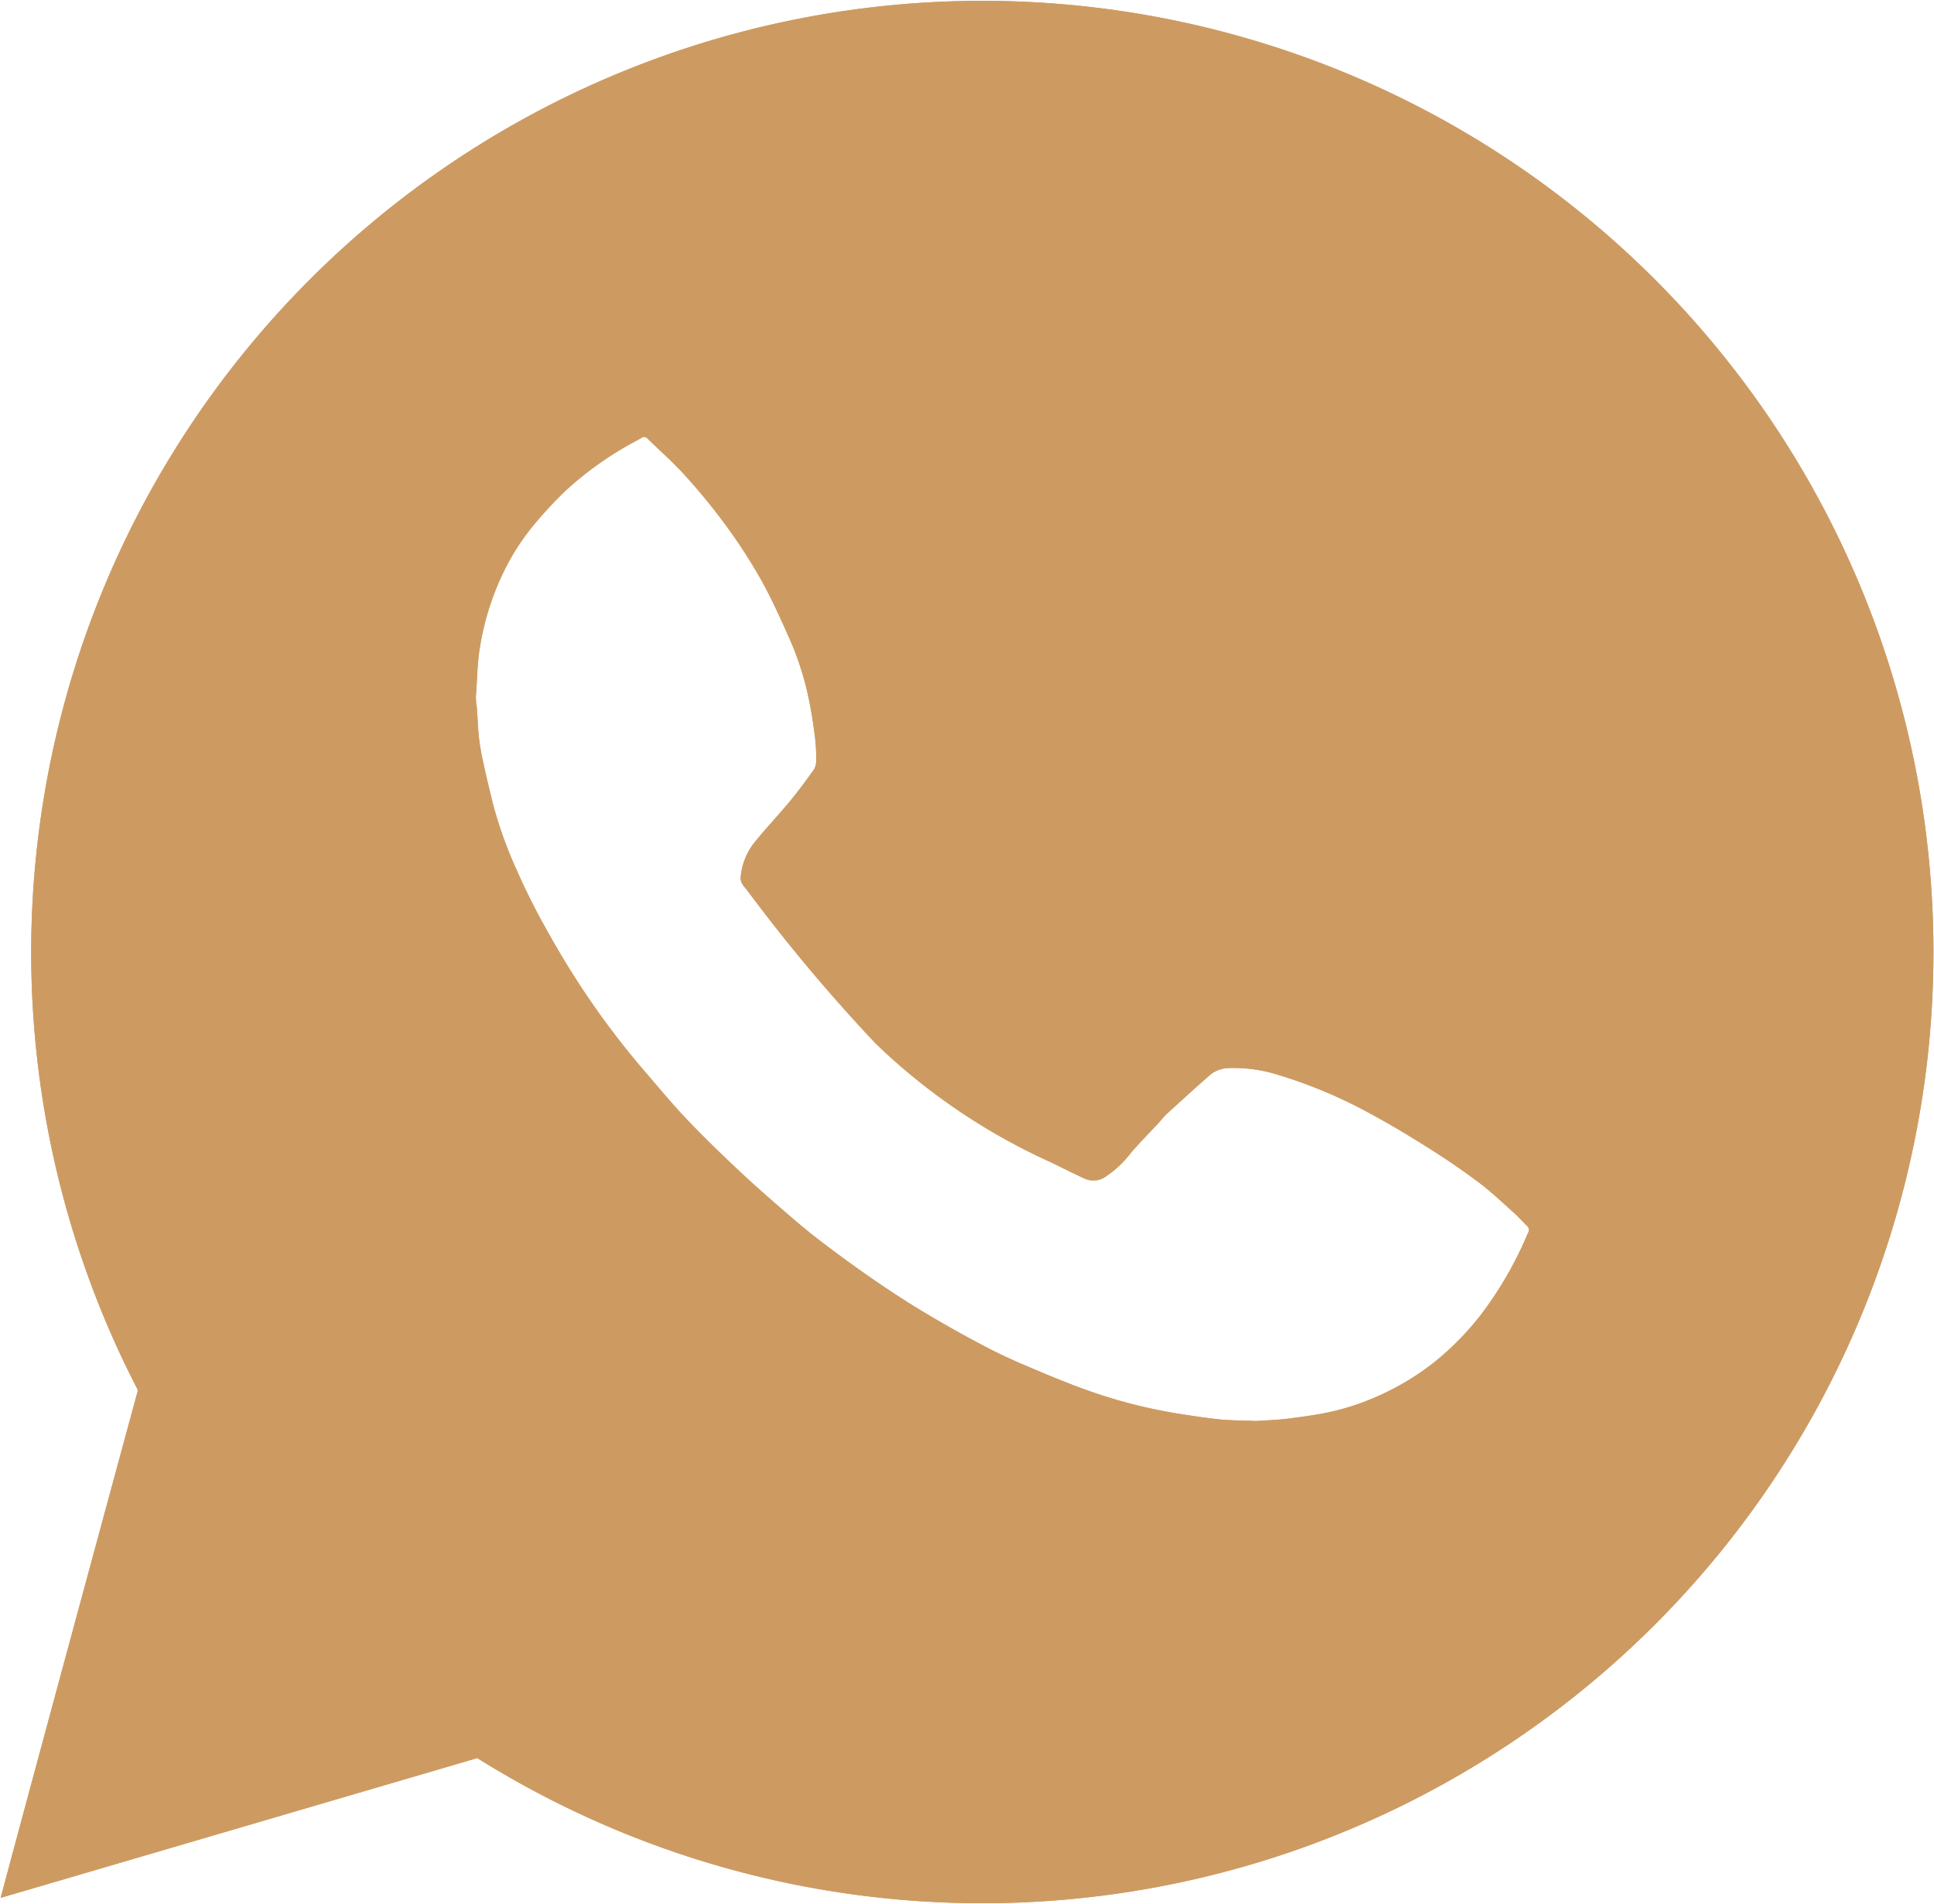 <svg xmlns="http://www.w3.org/2000/svg" xmlns:xlink="http://www.w3.org/1999/xlink" width="44.779" height="44.075" viewBox="0 0 44.779 44.075">
  <defs>
    <clipPath id="clip-path">
      <rect id="Rectángulo_68" data-name="Rectángulo 68" width="44.779" height="44.075" transform="translate(0 0)" fill="#cd9b62"/>
    </clipPath>
  </defs>
  <g id="Grupo_49" data-name="Grupo 49" transform="translate(0 0.002)">
    <g id="Grupo_49-2" data-name="Grupo 49" transform="translate(0 -0.002)" clip-path="url(#clip-path)">
      <path id="Trazado_321" data-name="Trazado 321" d="M23.225.5A22.028,22.028,0,0,0,3.677,32.666C2.561,36.769.5,44.387.5,44.418c.026-.006,6.44-1.888,11.034-3.235A22.022,22.022,0,1,0,23.225.5M35.859,29.03A8.571,8.571,0,0,1,34.786,30.9a6.592,6.592,0,0,1-.83.894,5.737,5.737,0,0,1-1.172.815,5.853,5.853,0,0,1-1.538.569c-.289.06-.582.1-.875.139s-.592.047-.805.063c-.343-.014-.6-.013-.858-.039-.329-.034-.657-.087-.984-.138A11.875,11.875,0,0,1,25.47,32.6c-.443-.163-.878-.35-1.313-.535-.262-.112-.521-.232-.775-.363q-.888-.459-1.739-.983c-.726-.45-1.421-.944-2.1-1.458-.275-.208-.541-.427-.8-.652-.371-.32-.741-.642-1.1-.978-.429-.4-.855-.814-1.262-1.24-.346-.363-.665-.752-.993-1.132a18.965,18.965,0,0,1-1.646-2.232c-.26-.409-.5-.83-.734-1.256-.2-.37-.387-.75-.557-1.136a9.674,9.674,0,0,1-.565-1.582c-.1-.422-.209-.845-.283-1.273-.053-.3-.055-.614-.08-.922a1.633,1.633,0,0,1-.022-.263c.031-.367.03-.736.089-1.1a6.248,6.248,0,0,1,.49-1.638,5.358,5.358,0,0,1,.807-1.276,9.223,9.223,0,0,1,.7-.748A7.887,7.887,0,0,1,15.1,10.748c.077-.043.156-.084.232-.127a.111.111,0,0,1,.151.02c.285.28.588.544.855.84a14.169,14.169,0,0,1,.923,1.124,12.672,12.672,0,0,1,.826,1.267c.255.454.471.932.682,1.409a6.9,6.9,0,0,1,.45,1.428c.058.285.1.574.137.863a4.118,4.118,0,0,1,.024.53.37.37,0,0,1-.055.2c-.177.247-.357.494-.551.728-.264.318-.549.619-.81.94a1.491,1.491,0,0,0-.331.811c-.014.142.081.223.152.314a39.283,39.283,0,0,0,2.975,3.547A14.342,14.342,0,0,0,24.839,27.4c.259.128.518.259.782.378a.5.5,0,0,0,.48-.069,2.36,2.36,0,0,0,.559-.529c.07-.083.143-.164.217-.243.134-.145.271-.287.406-.431.077-.082.145-.174.228-.249.329-.3.658-.6,1-.9a.723.723,0,0,1,.449-.15,3.444,3.444,0,0,1,1.148.168,11.039,11.039,0,0,1,2.156.918c.469.253.925.531,1.375.816.375.238.741.491,1.1.759.271.206.52.443.774.67.113.1.214.216.324.321a.131.131,0,0,1,.033.163" transform="translate(-0.483 -0.481)" fill="#cd9b62" fill-rule="evenodd"/>
      <path id="Trazado_322" data-name="Trazado 322" d="M23.225.5A22.028,22.028,0,0,0,3.677,32.666C2.561,36.769.5,44.387.5,44.418c.026-.006,6.44-1.888,11.034-3.235A22.022,22.022,0,1,0,23.225.5ZM35.859,29.03A8.571,8.571,0,0,1,34.786,30.9a6.592,6.592,0,0,1-.83.894,5.737,5.737,0,0,1-1.172.815,5.853,5.853,0,0,1-1.538.569c-.289.06-.582.1-.875.139s-.592.047-.805.063c-.343-.014-.6-.013-.858-.039-.329-.034-.657-.087-.984-.138A11.875,11.875,0,0,1,25.47,32.6c-.443-.163-.878-.35-1.313-.535-.262-.112-.521-.232-.775-.363q-.888-.459-1.739-.983c-.726-.45-1.421-.944-2.1-1.458-.275-.208-.541-.427-.8-.652-.371-.32-.741-.642-1.1-.978-.429-.4-.855-.814-1.262-1.24-.346-.363-.665-.752-.993-1.132a18.965,18.965,0,0,1-1.646-2.232c-.26-.409-.5-.83-.734-1.256-.2-.37-.387-.75-.557-1.136a9.674,9.674,0,0,1-.565-1.582c-.1-.422-.209-.845-.283-1.273-.053-.3-.055-.614-.08-.922a1.633,1.633,0,0,1-.022-.263c.031-.367.03-.736.089-1.1a6.248,6.248,0,0,1,.49-1.638,5.358,5.358,0,0,1,.807-1.276,9.223,9.223,0,0,1,.7-.748A7.887,7.887,0,0,1,15.1,10.748c.077-.043.156-.084.232-.127a.111.111,0,0,1,.151.02c.285.28.588.544.855.84a14.169,14.169,0,0,1,.923,1.124,12.672,12.672,0,0,1,.826,1.267c.255.454.471.932.682,1.409a6.9,6.9,0,0,1,.45,1.428c.058.285.1.574.137.863a4.118,4.118,0,0,1,.024.53.37.37,0,0,1-.055.2c-.177.247-.357.494-.551.728-.264.318-.549.619-.81.94a1.491,1.491,0,0,0-.331.811c-.014.142.081.223.152.314a39.283,39.283,0,0,0,2.975,3.547A14.342,14.342,0,0,0,24.839,27.4c.259.128.518.259.782.378a.5.5,0,0,0,.48-.069,2.36,2.36,0,0,0,.559-.529c.07-.083.143-.164.217-.243.134-.145.271-.287.406-.431.077-.082.145-.174.228-.249.329-.3.658-.6,1-.9a.723.723,0,0,1,.449-.15,3.444,3.444,0,0,1,1.148.168,11.039,11.039,0,0,1,2.156.918c.469.253.925.531,1.375.816.375.238.741.491,1.1.759.271.206.52.443.774.67.113.1.214.216.324.321A.131.131,0,0,1,35.859,29.03Z" transform="translate(-0.483 -0.481)" fill="#cd9b62"/>
    </g>
  </g>
</svg>
